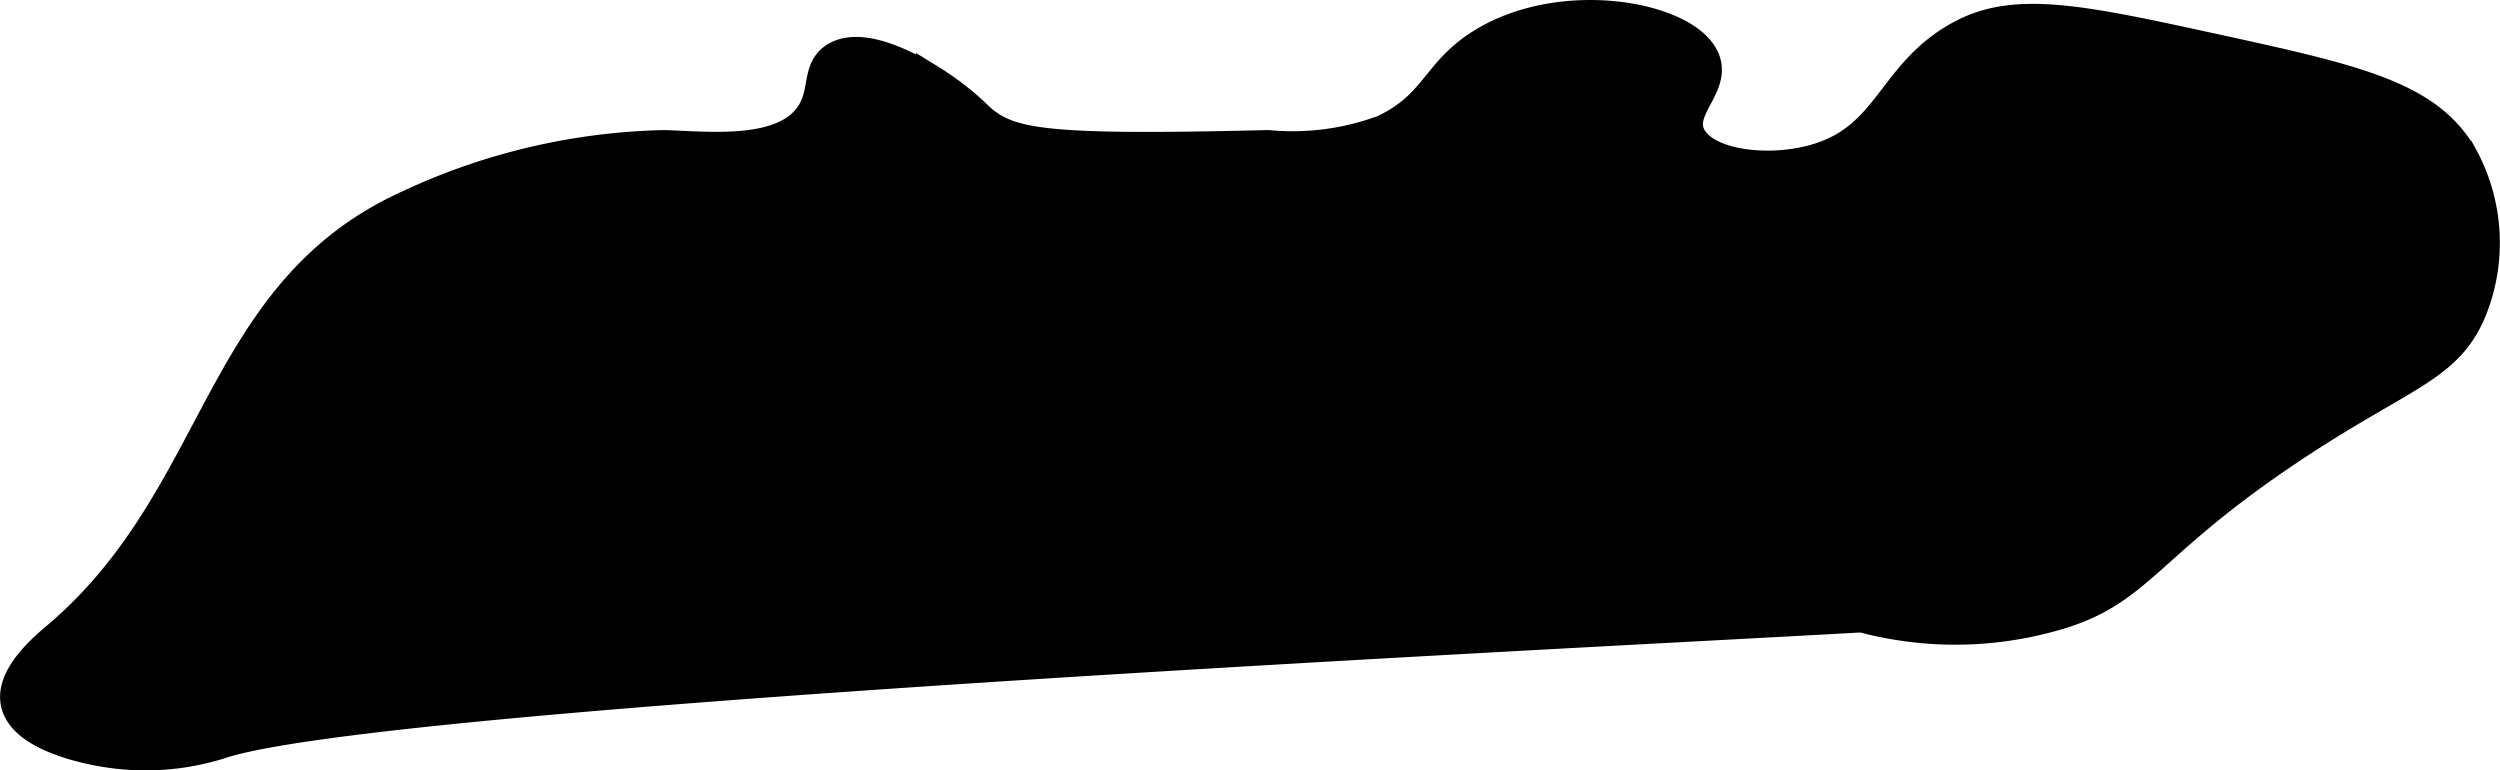 <?xml version="1.0" encoding="UTF-8"?>
<svg xmlns="http://www.w3.org/2000/svg"
     version="1.1"
     width="4.476mm"
     height="1.379mm"
     viewBox="0 0 12.689 3.909">
   <defs>
      <style type="text/css"><![CDATA[
      .a {
        stroke: #000;
        stroke-miterlimit: 10;
        stroke-width: 0.15px;
      }
    ]]></style>
   </defs>
   <path class="a"
         d="M4.976.601c.151.13.325.162,1.459.134a1.326,1.326,0,0,0,.587-.077c.264-.125.263-.289.491-.434C7.929-.041,8.581.085,8.657.309c.046.134-.135.245-.077.375.064.144.368.191.613.128.404-.104.396-.443.766-.638.279-.147.62-.072,1.302.077.707.154,1.063.238,1.238.538a.917.917,0,0,1,.049.783c-.122.298-.344.325-.904.696-.778.515-.775.745-1.251.868a1.83,1.83,0,0,1-.949-.003,2.326,2.326,0,0,1,.401-.025c.002.025-7.807.362-8.724.668a1.266,1.266,0,0,1-.589.042c-.055-.009-.414-.07-.453-.248-.031-.14.151-.29.214-.343C1.128,2.515,1.091,1.486,2.07,1.041A3.221,3.221,0,0,1,3.372.735c.223.007.602.052.74-.153.077-.114.029-.229.124-.291.142-.092.403.062.488.112A1.413,1.413,0,0,1,4.976.601Z"/>
</svg>
